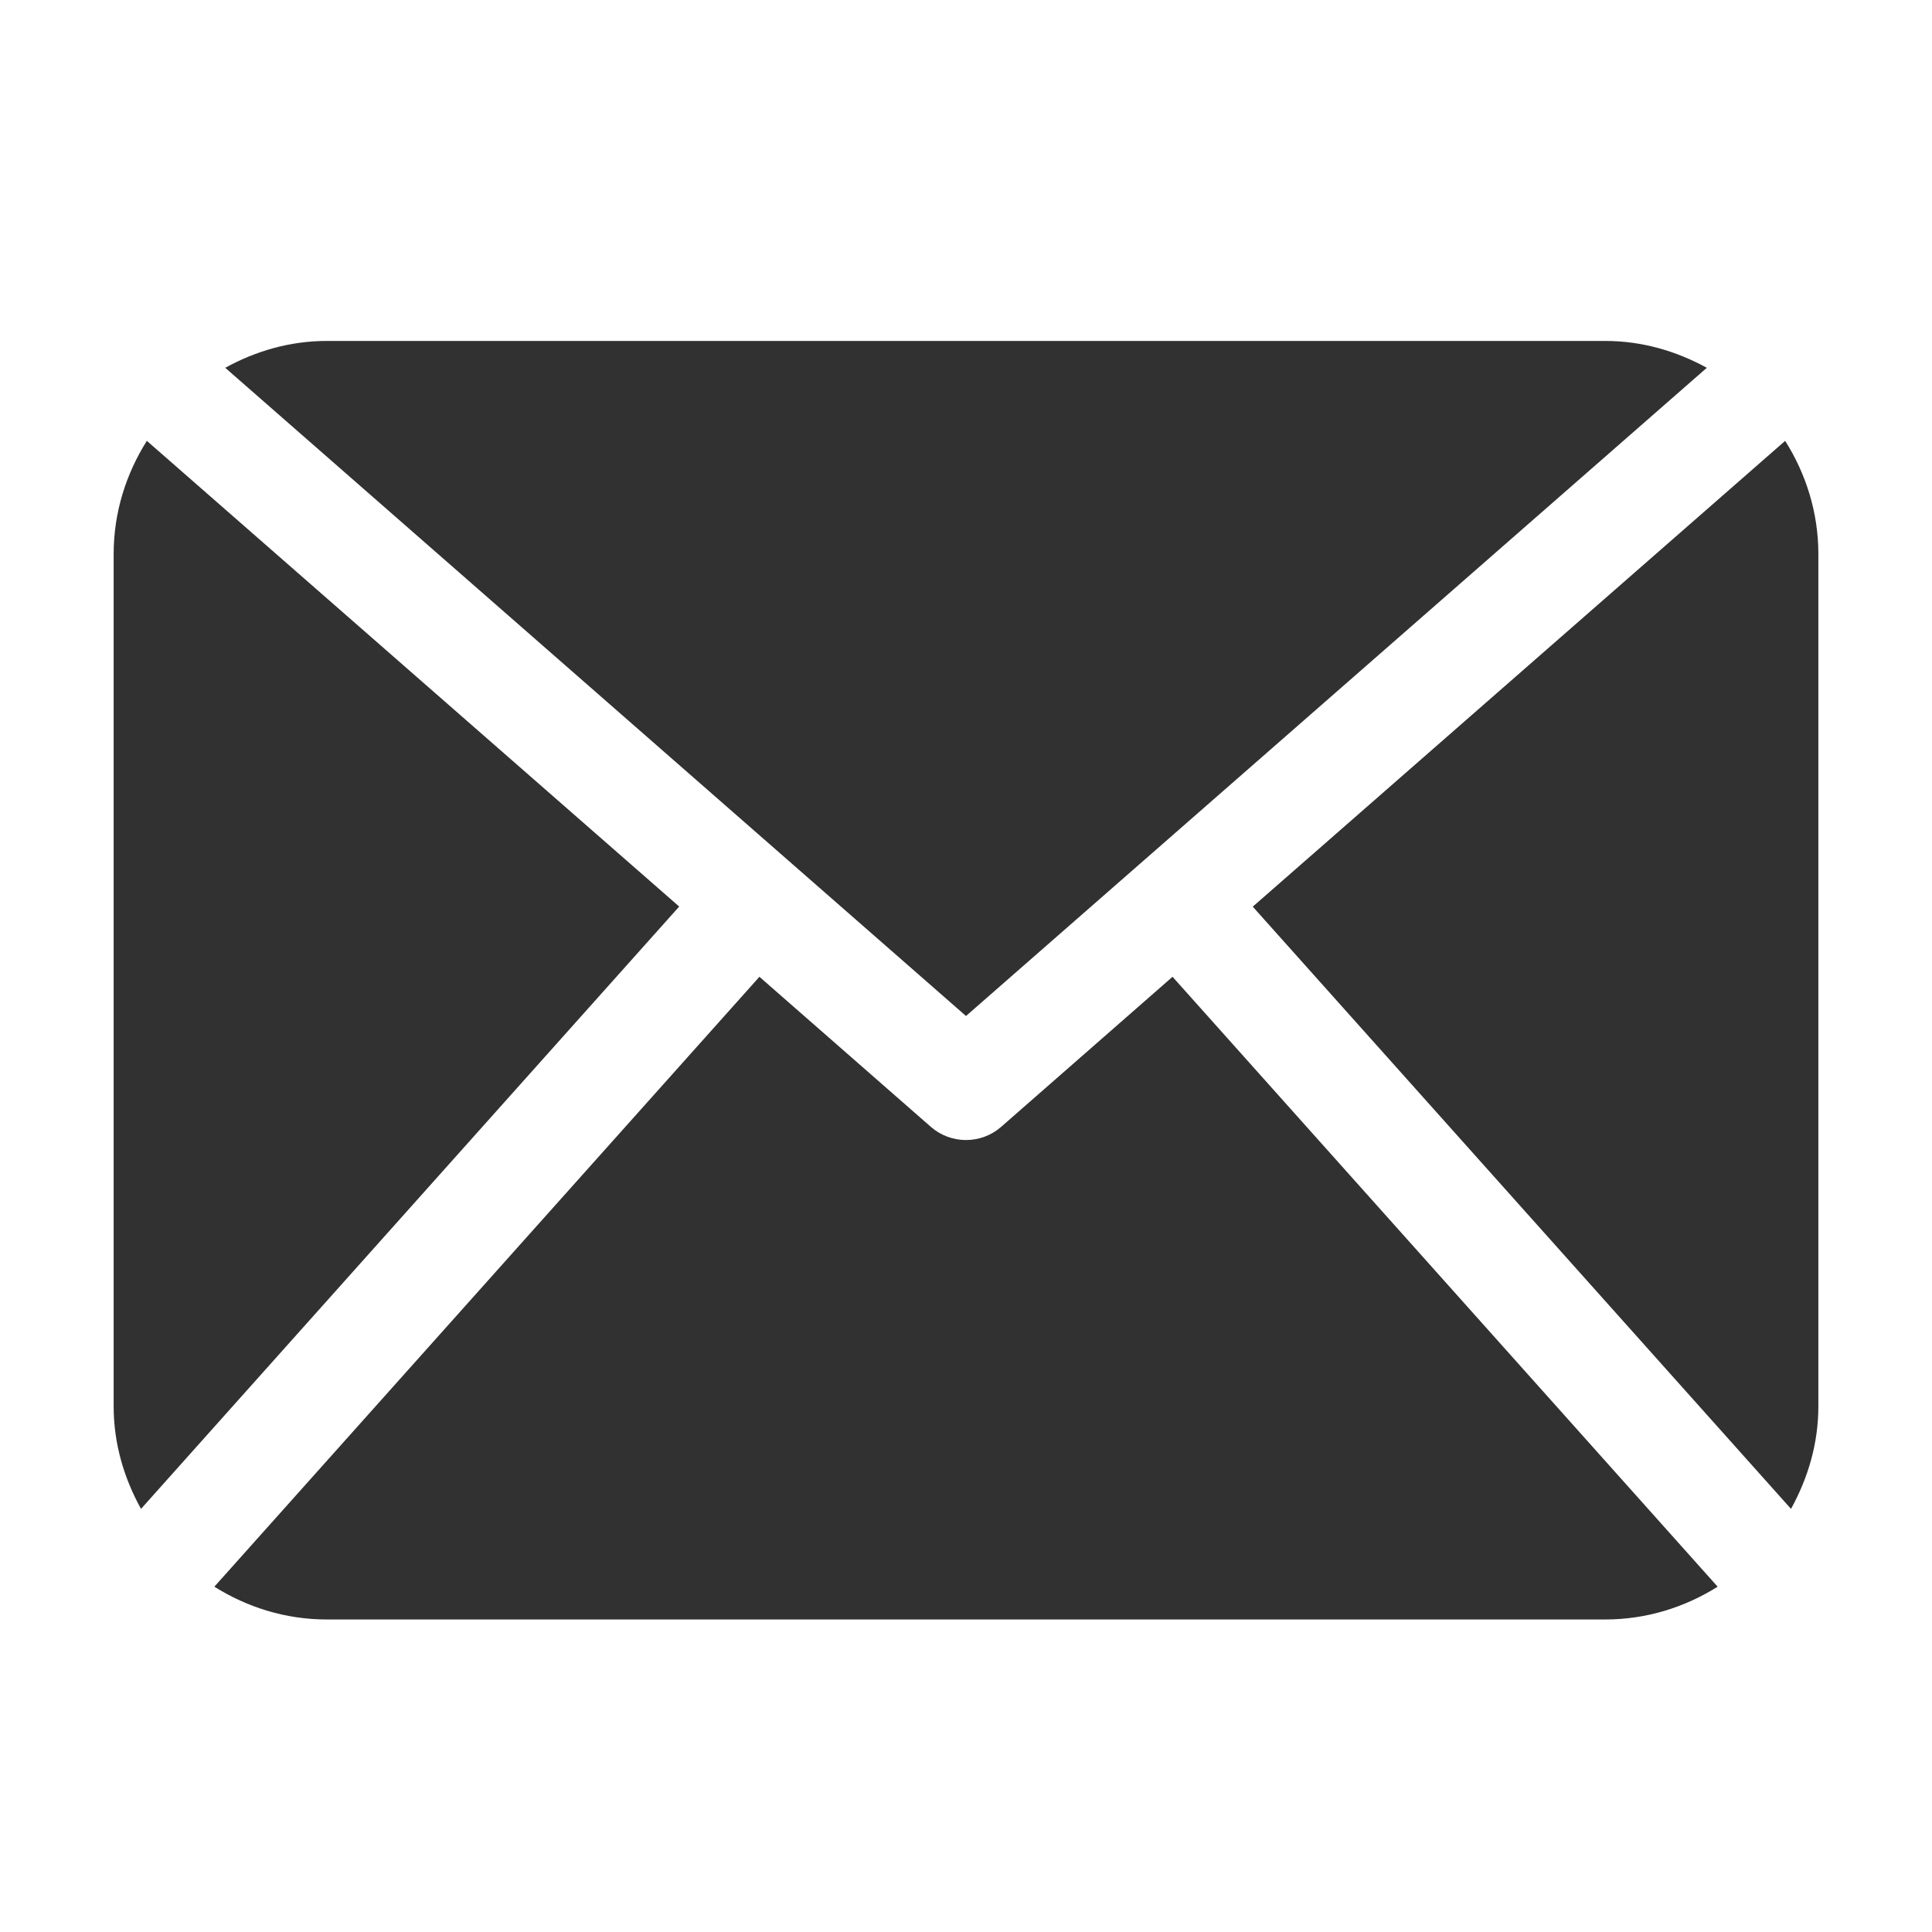 <?xml version="1.0" encoding="UTF-8"?> <svg xmlns="http://www.w3.org/2000/svg" width="144" height="144" viewBox="0 0 144 144" fill="none"> <path d="M135.53 104.823C135.53 107.609 134.746 110.191 133.491 112.463L93.373 67.577L133.056 32.858C134.6 35.308 135.53 38.185 135.53 41.295V104.823ZM72 75.727L127.217 27.413C124.952 26.173 122.4 25.412 119.648 25.412H24.353C21.597 25.412 19.045 26.173 16.788 27.413L72 75.727ZM87.394 72.804L74.613 83.995C73.865 84.646 72.935 84.971 72 84.971C71.065 84.971 70.135 84.646 69.387 83.995L56.603 72.804L15.977 118.263C18.413 119.791 21.266 120.706 24.353 120.706H119.648C122.733 120.706 125.588 119.791 128.023 118.263L87.394 72.804ZM10.945 32.858C9.401 35.308 8.471 38.185 8.471 41.295V104.824C8.471 107.609 9.251 110.191 10.51 112.463L50.623 67.569L10.945 32.858Z" fill="#313131"></path> </svg> 